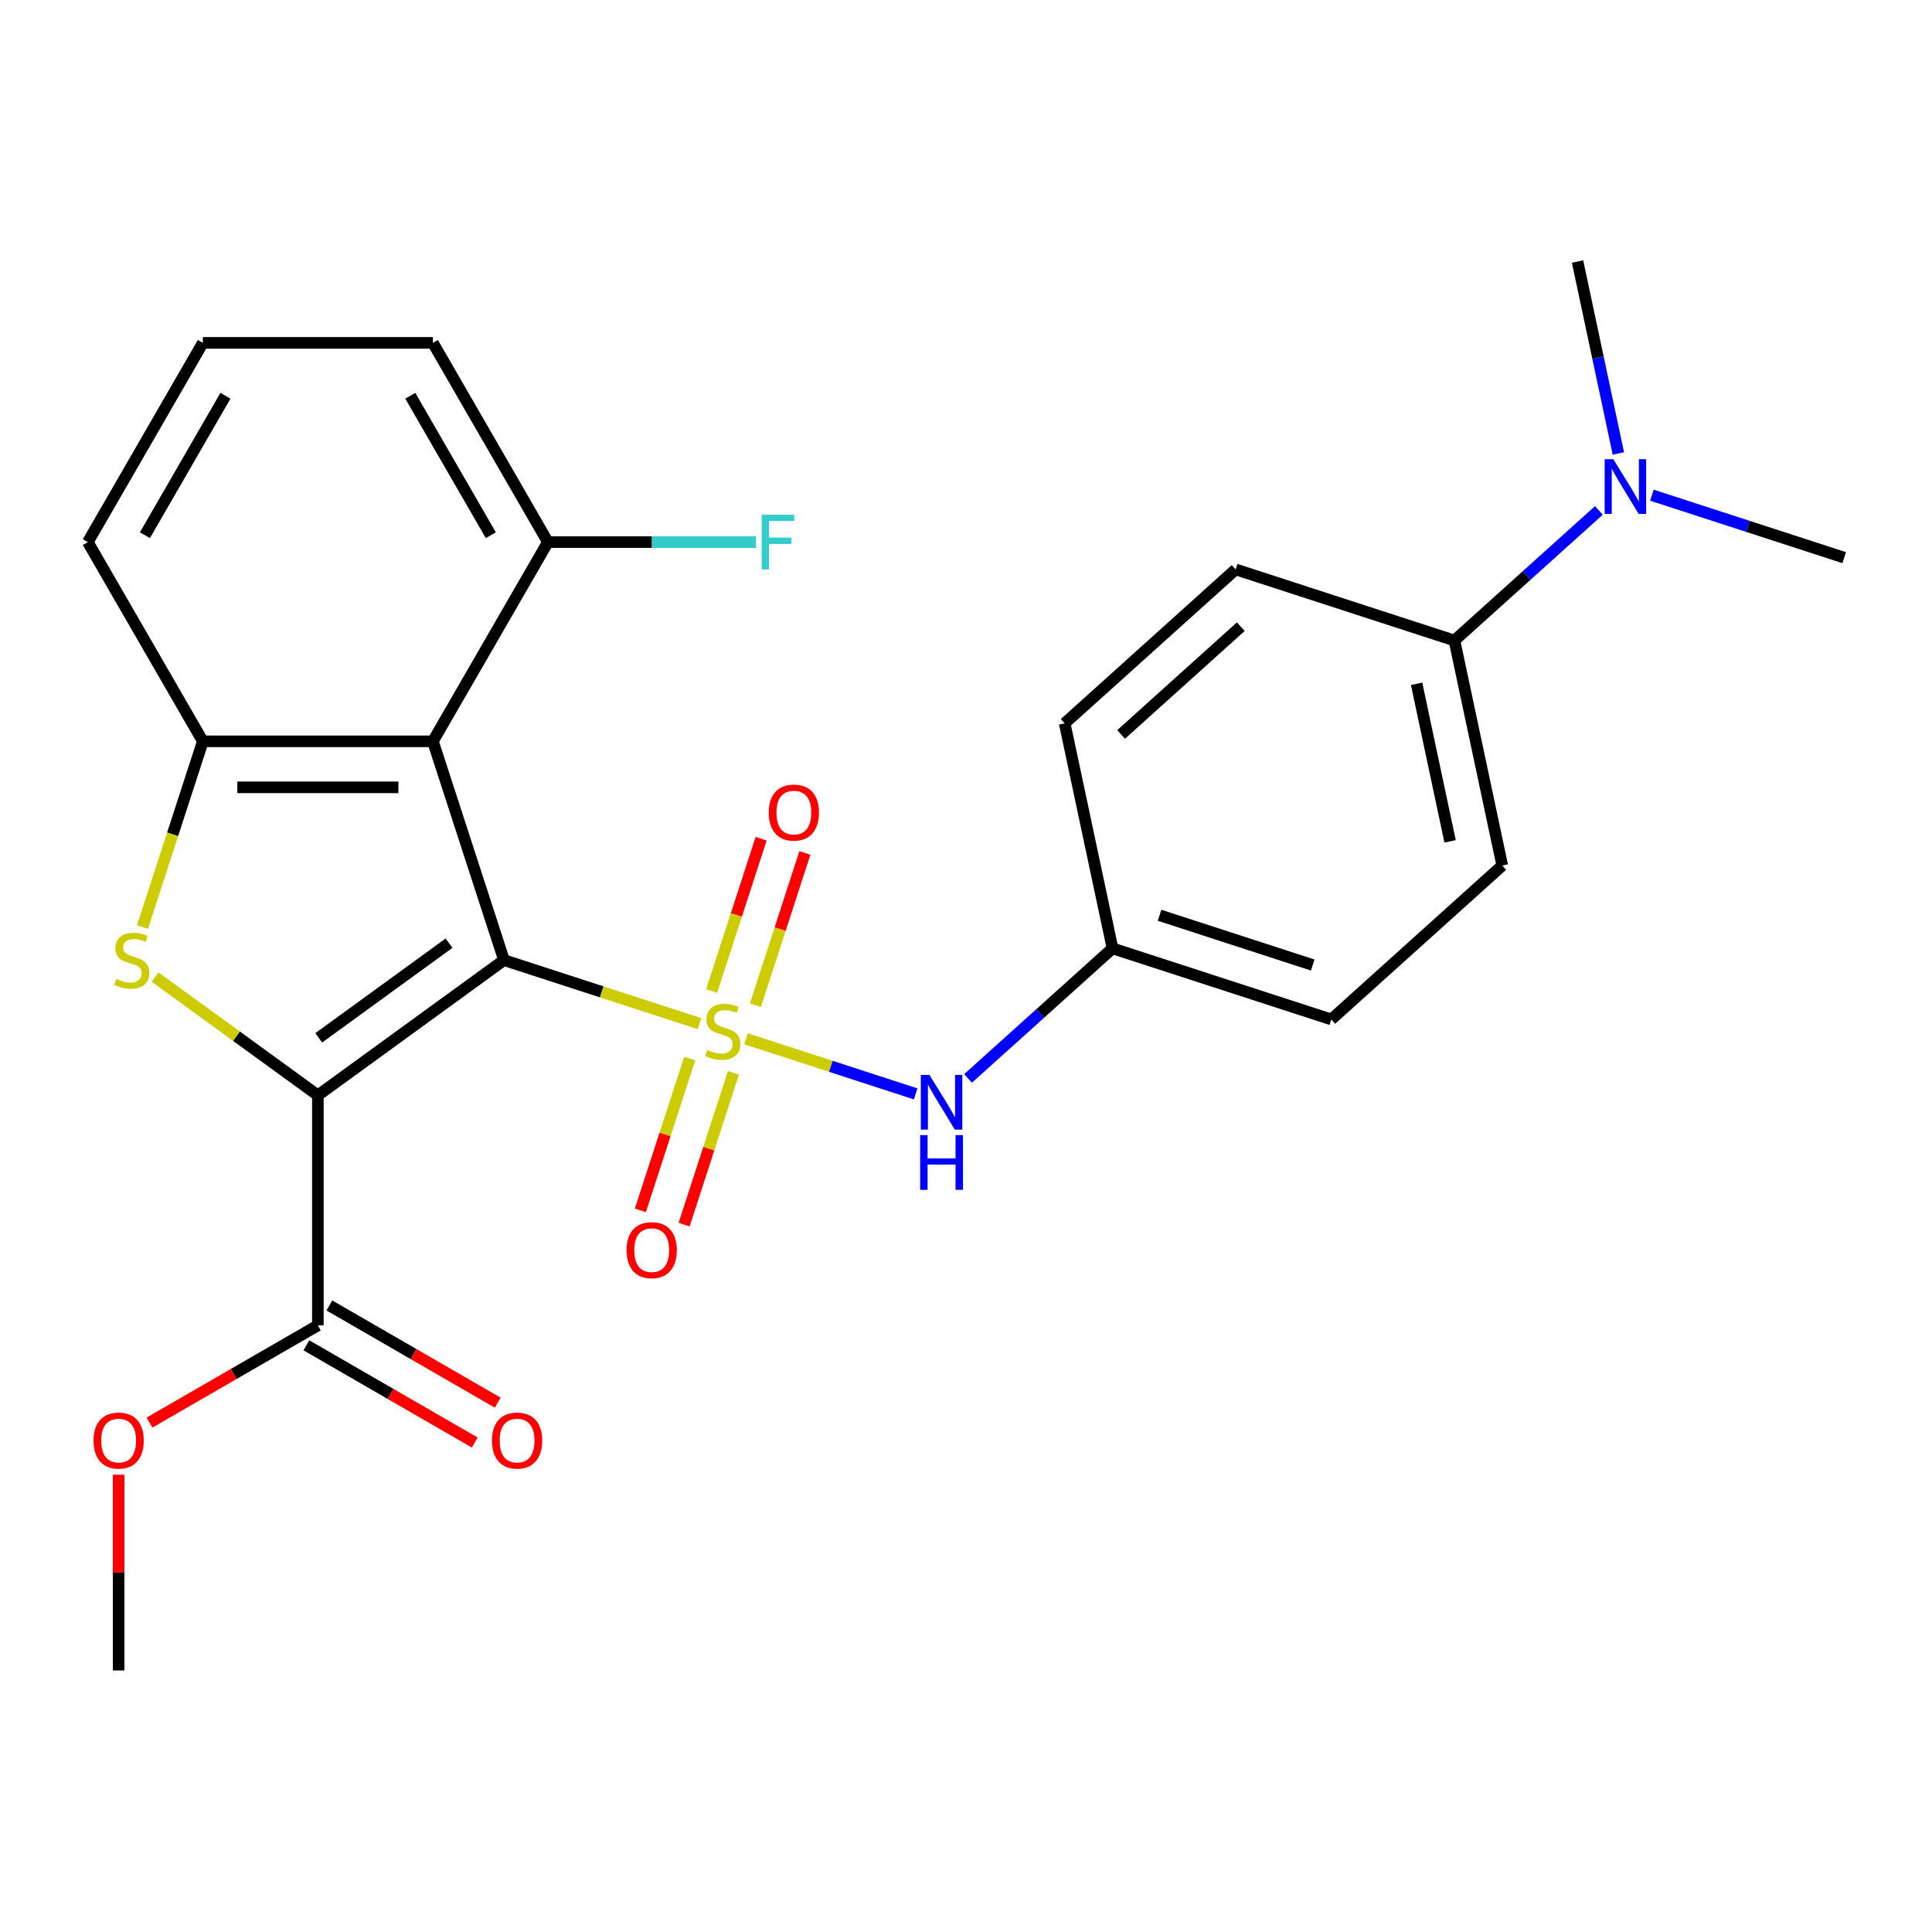 <?xml version='1.0' encoding='iso-8859-1'?>
<svg version='1.1' baseProfile='full'
              xmlns='http://www.w3.org/2000/svg'
                      xmlns:rdkit='http://www.rdkit.org/xml'
                      xmlns:xlink='http://www.w3.org/1999/xlink'
                  xml:space='preserve'
width='1000px' height='1000px' viewBox='0 0 1000 1000'>
<!-- END OF HEADER -->
<rect style='opacity:1.0;fill:#FFFFFF;stroke:none' width='1000' height='1000' x='0' y='0'> </rect>
<path class='bond-0' d='M 260.859,496.955 L 311.453,513.394' style='fill:none;fill-rule:evenodd;stroke:#000000;stroke-width:6px;stroke-linecap:butt;stroke-linejoin:miter;stroke-opacity:1' />
<path class='bond-0' d='M 311.453,513.394 L 362.047,529.833' style='fill:none;fill-rule:evenodd;stroke:#CCCC00;stroke-width:6px;stroke-linecap:butt;stroke-linejoin:miter;stroke-opacity:1' />
<path class='bond-1' d='M 260.859,496.955 L 164.527,566.944' style='fill:none;fill-rule:evenodd;stroke:#000000;stroke-width:6px;stroke-linecap:butt;stroke-linejoin:miter;stroke-opacity:1' />
<path class='bond-1' d='M 232.411,488.187 L 164.979,537.179' style='fill:none;fill-rule:evenodd;stroke:#000000;stroke-width:6px;stroke-linecap:butt;stroke-linejoin:miter;stroke-opacity:1' />
<path class='bond-3' d='M 260.859,496.955 L 224.063,383.71' style='fill:none;fill-rule:evenodd;stroke:#000000;stroke-width:6px;stroke-linecap:butt;stroke-linejoin:miter;stroke-opacity:1' />
<path class='bond-6' d='M 386.16,537.668 L 430.054,551.93' style='fill:none;fill-rule:evenodd;stroke:#CCCC00;stroke-width:6px;stroke-linecap:butt;stroke-linejoin:miter;stroke-opacity:1' />
<path class='bond-6' d='M 430.054,551.93 L 473.948,566.192' style='fill:none;fill-rule:evenodd;stroke:#0000FF;stroke-width:6px;stroke-linecap:butt;stroke-linejoin:miter;stroke-opacity:1' />
<path class='bond-7' d='M 356.977,547.927 L 344.214,587.208' style='fill:none;fill-rule:evenodd;stroke:#CCCC00;stroke-width:6px;stroke-linecap:butt;stroke-linejoin:miter;stroke-opacity:1' />
<path class='bond-7' d='M 344.214,587.208 L 331.451,626.488' style='fill:none;fill-rule:evenodd;stroke:#FF0000;stroke-width:6px;stroke-linecap:butt;stroke-linejoin:miter;stroke-opacity:1' />
<path class='bond-7' d='M 379.626,555.287 L 366.863,594.567' style='fill:none;fill-rule:evenodd;stroke:#CCCC00;stroke-width:6px;stroke-linecap:butt;stroke-linejoin:miter;stroke-opacity:1' />
<path class='bond-7' d='M 366.863,594.567 L 354.1,633.847' style='fill:none;fill-rule:evenodd;stroke:#FF0000;stroke-width:6px;stroke-linecap:butt;stroke-linejoin:miter;stroke-opacity:1' />
<path class='bond-8' d='M 390.983,520.333 L 403.795,480.903' style='fill:none;fill-rule:evenodd;stroke:#CCCC00;stroke-width:6px;stroke-linecap:butt;stroke-linejoin:miter;stroke-opacity:1' />
<path class='bond-8' d='M 403.795,480.903 L 416.606,441.472' style='fill:none;fill-rule:evenodd;stroke:#FF0000;stroke-width:6px;stroke-linecap:butt;stroke-linejoin:miter;stroke-opacity:1' />
<path class='bond-8' d='M 368.334,512.974 L 381.146,473.544' style='fill:none;fill-rule:evenodd;stroke:#CCCC00;stroke-width:6px;stroke-linecap:butt;stroke-linejoin:miter;stroke-opacity:1' />
<path class='bond-8' d='M 381.146,473.544 L 393.957,434.113' style='fill:none;fill-rule:evenodd;stroke:#FF0000;stroke-width:6px;stroke-linecap:butt;stroke-linejoin:miter;stroke-opacity:1' />
<path class='bond-2' d='M 164.527,566.944 L 122.39,536.329' style='fill:none;fill-rule:evenodd;stroke:#000000;stroke-width:6px;stroke-linecap:butt;stroke-linejoin:miter;stroke-opacity:1' />
<path class='bond-2' d='M 122.39,536.329 L 80.252,505.715' style='fill:none;fill-rule:evenodd;stroke:#CCCC00;stroke-width:6px;stroke-linecap:butt;stroke-linejoin:miter;stroke-opacity:1' />
<path class='bond-5' d='M 164.527,566.944 L 164.527,686.016' style='fill:none;fill-rule:evenodd;stroke:#000000;stroke-width:6px;stroke-linecap:butt;stroke-linejoin:miter;stroke-opacity:1' />
<path class='bond-26' d='M 73.751,479.858 L 89.371,431.784' style='fill:none;fill-rule:evenodd;stroke:#CCCC00;stroke-width:6px;stroke-linecap:butt;stroke-linejoin:miter;stroke-opacity:1' />
<path class='bond-26' d='M 89.371,431.784 L 104.991,383.71' style='fill:none;fill-rule:evenodd;stroke:#000000;stroke-width:6px;stroke-linecap:butt;stroke-linejoin:miter;stroke-opacity:1' />
<path class='bond-4' d='M 224.063,383.71 L 104.991,383.71' style='fill:none;fill-rule:evenodd;stroke:#000000;stroke-width:6px;stroke-linecap:butt;stroke-linejoin:miter;stroke-opacity:1' />
<path class='bond-4' d='M 206.202,407.525 L 122.852,407.525' style='fill:none;fill-rule:evenodd;stroke:#000000;stroke-width:6px;stroke-linecap:butt;stroke-linejoin:miter;stroke-opacity:1' />
<path class='bond-9' d='M 224.063,383.71 L 283.6,280.59' style='fill:none;fill-rule:evenodd;stroke:#000000;stroke-width:6px;stroke-linecap:butt;stroke-linejoin:miter;stroke-opacity:1' />
<path class='bond-20' d='M 104.991,383.71 L 45.455,280.59' style='fill:none;fill-rule:evenodd;stroke:#000000;stroke-width:6px;stroke-linecap:butt;stroke-linejoin:miter;stroke-opacity:1' />
<path class='bond-12' d='M 158.573,696.328 L 202.145,721.484' style='fill:none;fill-rule:evenodd;stroke:#000000;stroke-width:6px;stroke-linecap:butt;stroke-linejoin:miter;stroke-opacity:1' />
<path class='bond-12' d='M 202.145,721.484 L 245.716,746.64' style='fill:none;fill-rule:evenodd;stroke:#FF0000;stroke-width:6px;stroke-linecap:butt;stroke-linejoin:miter;stroke-opacity:1' />
<path class='bond-12' d='M 170.481,675.704 L 214.052,700.86' style='fill:none;fill-rule:evenodd;stroke:#000000;stroke-width:6px;stroke-linecap:butt;stroke-linejoin:miter;stroke-opacity:1' />
<path class='bond-12' d='M 214.052,700.86 L 257.624,726.016' style='fill:none;fill-rule:evenodd;stroke:#FF0000;stroke-width:6px;stroke-linecap:butt;stroke-linejoin:miter;stroke-opacity:1' />
<path class='bond-16' d='M 164.527,686.016 L 120.956,711.172' style='fill:none;fill-rule:evenodd;stroke:#000000;stroke-width:6px;stroke-linecap:butt;stroke-linejoin:miter;stroke-opacity:1' />
<path class='bond-16' d='M 120.956,711.172 L 77.384,736.328' style='fill:none;fill-rule:evenodd;stroke:#FF0000;stroke-width:6px;stroke-linecap:butt;stroke-linejoin:miter;stroke-opacity:1' />
<path class='bond-13' d='M 501.065,558.195 L 538.451,524.533' style='fill:none;fill-rule:evenodd;stroke:#0000FF;stroke-width:6px;stroke-linecap:butt;stroke-linejoin:miter;stroke-opacity:1' />
<path class='bond-13' d='M 538.451,524.533 L 575.836,490.871' style='fill:none;fill-rule:evenodd;stroke:#000000;stroke-width:6px;stroke-linecap:butt;stroke-linejoin:miter;stroke-opacity:1' />
<path class='bond-17' d='M 283.6,280.59 L 337.437,280.59' style='fill:none;fill-rule:evenodd;stroke:#000000;stroke-width:6px;stroke-linecap:butt;stroke-linejoin:miter;stroke-opacity:1' />
<path class='bond-17' d='M 337.437,280.59 L 391.275,280.59' style='fill:none;fill-rule:evenodd;stroke:#33CCCC;stroke-width:6px;stroke-linecap:butt;stroke-linejoin:miter;stroke-opacity:1' />
<path class='bond-22' d='M 283.6,280.59 L 224.063,177.47' style='fill:none;fill-rule:evenodd;stroke:#000000;stroke-width:6px;stroke-linecap:butt;stroke-linejoin:miter;stroke-opacity:1' />
<path class='bond-22' d='M 254.045,277.029 L 212.37,204.846' style='fill:none;fill-rule:evenodd;stroke:#000000;stroke-width:6px;stroke-linecap:butt;stroke-linejoin:miter;stroke-opacity:1' />
<path class='bond-10' d='M 752.813,331.52 L 777.569,447.991' style='fill:none;fill-rule:evenodd;stroke:#000000;stroke-width:6px;stroke-linecap:butt;stroke-linejoin:miter;stroke-opacity:1' />
<path class='bond-10' d='M 733.232,353.942 L 750.562,435.472' style='fill:none;fill-rule:evenodd;stroke:#000000;stroke-width:6px;stroke-linecap:butt;stroke-linejoin:miter;stroke-opacity:1' />
<path class='bond-11' d='M 752.813,331.52 L 790.198,297.858' style='fill:none;fill-rule:evenodd;stroke:#000000;stroke-width:6px;stroke-linecap:butt;stroke-linejoin:miter;stroke-opacity:1' />
<path class='bond-11' d='M 790.198,297.858 L 827.584,264.196' style='fill:none;fill-rule:evenodd;stroke:#0000FF;stroke-width:6px;stroke-linecap:butt;stroke-linejoin:miter;stroke-opacity:1' />
<path class='bond-28' d='M 752.813,331.52 L 639.568,294.725' style='fill:none;fill-rule:evenodd;stroke:#000000;stroke-width:6px;stroke-linecap:butt;stroke-linejoin:miter;stroke-opacity:1' />
<path class='bond-23' d='M 855.018,256.302 L 904.782,272.471' style='fill:none;fill-rule:evenodd;stroke:#0000FF;stroke-width:6px;stroke-linecap:butt;stroke-linejoin:miter;stroke-opacity:1' />
<path class='bond-23' d='M 904.782,272.471 L 954.545,288.641' style='fill:none;fill-rule:evenodd;stroke:#000000;stroke-width:6px;stroke-linecap:butt;stroke-linejoin:miter;stroke-opacity:1' />
<path class='bond-24' d='M 837.658,234.709 L 827.101,185.042' style='fill:none;fill-rule:evenodd;stroke:#0000FF;stroke-width:6px;stroke-linecap:butt;stroke-linejoin:miter;stroke-opacity:1' />
<path class='bond-24' d='M 827.101,185.042 L 816.544,135.375' style='fill:none;fill-rule:evenodd;stroke:#000000;stroke-width:6px;stroke-linecap:butt;stroke-linejoin:miter;stroke-opacity:1' />
<path class='bond-18' d='M 575.836,490.871 L 551.08,374.4' style='fill:none;fill-rule:evenodd;stroke:#000000;stroke-width:6px;stroke-linecap:butt;stroke-linejoin:miter;stroke-opacity:1' />
<path class='bond-19' d='M 575.836,490.871 L 689.081,527.666' style='fill:none;fill-rule:evenodd;stroke:#000000;stroke-width:6px;stroke-linecap:butt;stroke-linejoin:miter;stroke-opacity:1' />
<path class='bond-19' d='M 600.182,473.741 L 679.453,499.498' style='fill:none;fill-rule:evenodd;stroke:#000000;stroke-width:6px;stroke-linecap:butt;stroke-linejoin:miter;stroke-opacity:1' />
<path class='bond-14' d='M 777.569,447.991 L 689.081,527.666' style='fill:none;fill-rule:evenodd;stroke:#000000;stroke-width:6px;stroke-linecap:butt;stroke-linejoin:miter;stroke-opacity:1' />
<path class='bond-15' d='M 639.568,294.725 L 551.08,374.4' style='fill:none;fill-rule:evenodd;stroke:#000000;stroke-width:6px;stroke-linecap:butt;stroke-linejoin:miter;stroke-opacity:1' />
<path class='bond-15' d='M 642.23,324.374 L 580.288,380.146' style='fill:none;fill-rule:evenodd;stroke:#000000;stroke-width:6px;stroke-linecap:butt;stroke-linejoin:miter;stroke-opacity:1' />
<path class='bond-25' d='M 61.407,763.289 L 61.407,813.957' style='fill:none;fill-rule:evenodd;stroke:#FF0000;stroke-width:6px;stroke-linecap:butt;stroke-linejoin:miter;stroke-opacity:1' />
<path class='bond-25' d='M 61.407,813.957 L 61.407,864.625' style='fill:none;fill-rule:evenodd;stroke:#000000;stroke-width:6px;stroke-linecap:butt;stroke-linejoin:miter;stroke-opacity:1' />
<path class='bond-27' d='M 45.455,280.59 L 104.991,177.47' style='fill:none;fill-rule:evenodd;stroke:#000000;stroke-width:6px;stroke-linecap:butt;stroke-linejoin:miter;stroke-opacity:1' />
<path class='bond-27' d='M 75.009,277.029 L 116.684,204.846' style='fill:none;fill-rule:evenodd;stroke:#000000;stroke-width:6px;stroke-linecap:butt;stroke-linejoin:miter;stroke-opacity:1' />
<path class='bond-21' d='M 104.991,177.47 L 224.063,177.47' style='fill:none;fill-rule:evenodd;stroke:#000000;stroke-width:6px;stroke-linecap:butt;stroke-linejoin:miter;stroke-opacity:1' />
<path  class='atom-1' d='M 366.103 543.47
Q 366.423 543.59, 367.743 544.15
Q 369.063 544.71, 370.503 545.07
Q 371.983 545.39, 373.423 545.39
Q 376.103 545.39, 377.663 544.11
Q 379.223 542.79, 379.223 540.51
Q 379.223 538.95, 378.423 537.99
Q 377.663 537.03, 376.463 536.51
Q 375.263 535.99, 373.263 535.39
Q 370.743 534.63, 369.223 533.91
Q 367.743 533.19, 366.663 531.67
Q 365.623 530.15, 365.623 527.59
Q 365.623 524.03, 368.023 521.83
Q 370.463 519.63, 375.263 519.63
Q 378.543 519.63, 382.263 521.19
L 381.343 524.27
Q 377.943 522.87, 375.383 522.87
Q 372.623 522.87, 371.103 524.03
Q 369.583 525.15, 369.623 527.11
Q 369.623 528.63, 370.383 529.55
Q 371.183 530.47, 372.303 530.99
Q 373.463 531.51, 375.383 532.11
Q 377.943 532.91, 379.463 533.71
Q 380.983 534.51, 382.063 536.15
Q 383.183 537.75, 383.183 540.51
Q 383.183 544.43, 380.543 546.55
Q 377.943 548.63, 373.583 548.63
Q 371.063 548.63, 369.143 548.07
Q 367.263 547.55, 365.023 546.63
L 366.103 543.47
' fill='#CCCC00'/>
<path  class='atom-3' d='M 60.195 506.675
Q 60.515 506.795, 61.835 507.355
Q 63.155 507.915, 64.595 508.275
Q 66.075 508.595, 67.515 508.595
Q 70.195 508.595, 71.755 507.315
Q 73.315 505.995, 73.315 503.715
Q 73.315 502.155, 72.515 501.195
Q 71.755 500.235, 70.555 499.715
Q 69.355 499.195, 67.355 498.595
Q 64.835 497.835, 63.315 497.115
Q 61.835 496.395, 60.755 494.875
Q 59.715 493.355, 59.715 490.795
Q 59.715 487.235, 62.115 485.035
Q 64.555 482.835, 69.355 482.835
Q 72.635 482.835, 76.355 484.395
L 75.435 487.475
Q 72.035 486.075, 69.475 486.075
Q 66.715 486.075, 65.195 487.235
Q 63.675 488.355, 63.715 490.315
Q 63.715 491.835, 64.475 492.755
Q 65.275 493.675, 66.395 494.195
Q 67.555 494.715, 69.475 495.315
Q 72.035 496.115, 73.555 496.915
Q 75.075 497.715, 76.155 499.355
Q 77.275 500.955, 77.275 503.715
Q 77.275 507.635, 74.635 509.755
Q 72.035 511.835, 67.675 511.835
Q 65.155 511.835, 63.235 511.275
Q 61.355 510.755, 59.115 509.835
L 60.195 506.675
' fill='#CCCC00'/>
<path  class='atom-7' d='M 481.088 556.386
L 490.368 571.386
Q 491.288 572.866, 492.768 575.546
Q 494.248 578.226, 494.328 578.386
L 494.328 556.386
L 498.088 556.386
L 498.088 584.706
L 494.208 584.706
L 484.248 568.306
Q 483.088 566.386, 481.848 564.186
Q 480.648 561.986, 480.288 561.306
L 480.288 584.706
L 476.608 584.706
L 476.608 556.386
L 481.088 556.386
' fill='#0000FF'/>
<path  class='atom-7' d='M 476.268 587.538
L 480.108 587.538
L 480.108 599.578
L 494.588 599.578
L 494.588 587.538
L 498.428 587.538
L 498.428 615.858
L 494.588 615.858
L 494.588 602.778
L 480.108 602.778
L 480.108 615.858
L 476.268 615.858
L 476.268 587.538
' fill='#0000FF'/>
<path  class='atom-8' d='M 324.308 647.075
Q 324.308 640.275, 327.668 636.475
Q 331.028 632.675, 337.308 632.675
Q 343.588 632.675, 346.948 636.475
Q 350.308 640.275, 350.308 647.075
Q 350.308 653.955, 346.908 657.875
Q 343.508 661.755, 337.308 661.755
Q 331.068 661.755, 327.668 657.875
Q 324.308 653.995, 324.308 647.075
M 337.308 658.555
Q 341.628 658.555, 343.948 655.675
Q 346.308 652.755, 346.308 647.075
Q 346.308 641.515, 343.948 638.715
Q 341.628 635.875, 337.308 635.875
Q 332.988 635.875, 330.628 638.675
Q 328.308 641.475, 328.308 647.075
Q 328.308 652.795, 330.628 655.675
Q 332.988 658.555, 337.308 658.555
' fill='#FF0000'/>
<path  class='atom-9' d='M 397.899 420.585
Q 397.899 413.785, 401.259 409.985
Q 404.619 406.185, 410.899 406.185
Q 417.179 406.185, 420.539 409.985
Q 423.899 413.785, 423.899 420.585
Q 423.899 427.465, 420.499 431.385
Q 417.099 435.265, 410.899 435.265
Q 404.659 435.265, 401.259 431.385
Q 397.899 427.505, 397.899 420.585
M 410.899 432.065
Q 415.219 432.065, 417.539 429.185
Q 419.899 426.265, 419.899 420.585
Q 419.899 415.025, 417.539 412.225
Q 415.219 409.385, 410.899 409.385
Q 406.579 409.385, 404.219 412.185
Q 401.899 414.985, 401.899 420.585
Q 401.899 426.305, 404.219 429.185
Q 406.579 432.065, 410.899 432.065
' fill='#FF0000'/>
<path  class='atom-12' d='M 835.041 237.685
L 844.321 252.685
Q 845.241 254.165, 846.721 256.845
Q 848.201 259.525, 848.281 259.685
L 848.281 237.685
L 852.041 237.685
L 852.041 266.005
L 848.161 266.005
L 838.201 249.605
Q 837.041 247.685, 835.801 245.485
Q 834.601 243.285, 834.241 242.605
L 834.241 266.005
L 830.561 266.005
L 830.561 237.685
L 835.041 237.685
' fill='#0000FF'/>
<path  class='atom-13' d='M 254.647 745.633
Q 254.647 738.833, 258.007 735.033
Q 261.367 731.233, 267.647 731.233
Q 273.927 731.233, 277.287 735.033
Q 280.647 738.833, 280.647 745.633
Q 280.647 752.513, 277.247 756.433
Q 273.847 760.313, 267.647 760.313
Q 261.407 760.313, 258.007 756.433
Q 254.647 752.553, 254.647 745.633
M 267.647 757.113
Q 271.967 757.113, 274.287 754.233
Q 276.647 751.313, 276.647 745.633
Q 276.647 740.073, 274.287 737.273
Q 271.967 734.433, 267.647 734.433
Q 263.327 734.433, 260.967 737.233
Q 258.647 740.033, 258.647 745.633
Q 258.647 751.353, 260.967 754.233
Q 263.327 757.113, 267.647 757.113
' fill='#FF0000'/>
<path  class='atom-17' d='M 48.407 745.633
Q 48.407 738.833, 51.767 735.033
Q 55.127 731.233, 61.407 731.233
Q 67.687 731.233, 71.047 735.033
Q 74.407 738.833, 74.407 745.633
Q 74.407 752.513, 71.007 756.433
Q 67.607 760.313, 61.407 760.313
Q 55.167 760.313, 51.767 756.433
Q 48.407 752.553, 48.407 745.633
M 61.407 757.113
Q 65.727 757.113, 68.047 754.233
Q 70.407 751.313, 70.407 745.633
Q 70.407 740.073, 68.047 737.273
Q 65.727 734.433, 61.407 734.433
Q 57.087 734.433, 54.727 737.233
Q 52.407 740.033, 52.407 745.633
Q 52.407 751.353, 54.727 754.233
Q 57.087 757.113, 61.407 757.113
' fill='#FF0000'/>
<path  class='atom-18' d='M 394.252 266.43
L 411.092 266.43
L 411.092 269.67
L 398.052 269.67
L 398.052 278.27
L 409.652 278.27
L 409.652 281.55
L 398.052 281.55
L 398.052 294.75
L 394.252 294.75
L 394.252 266.43
' fill='#33CCCC'/>
</svg>
